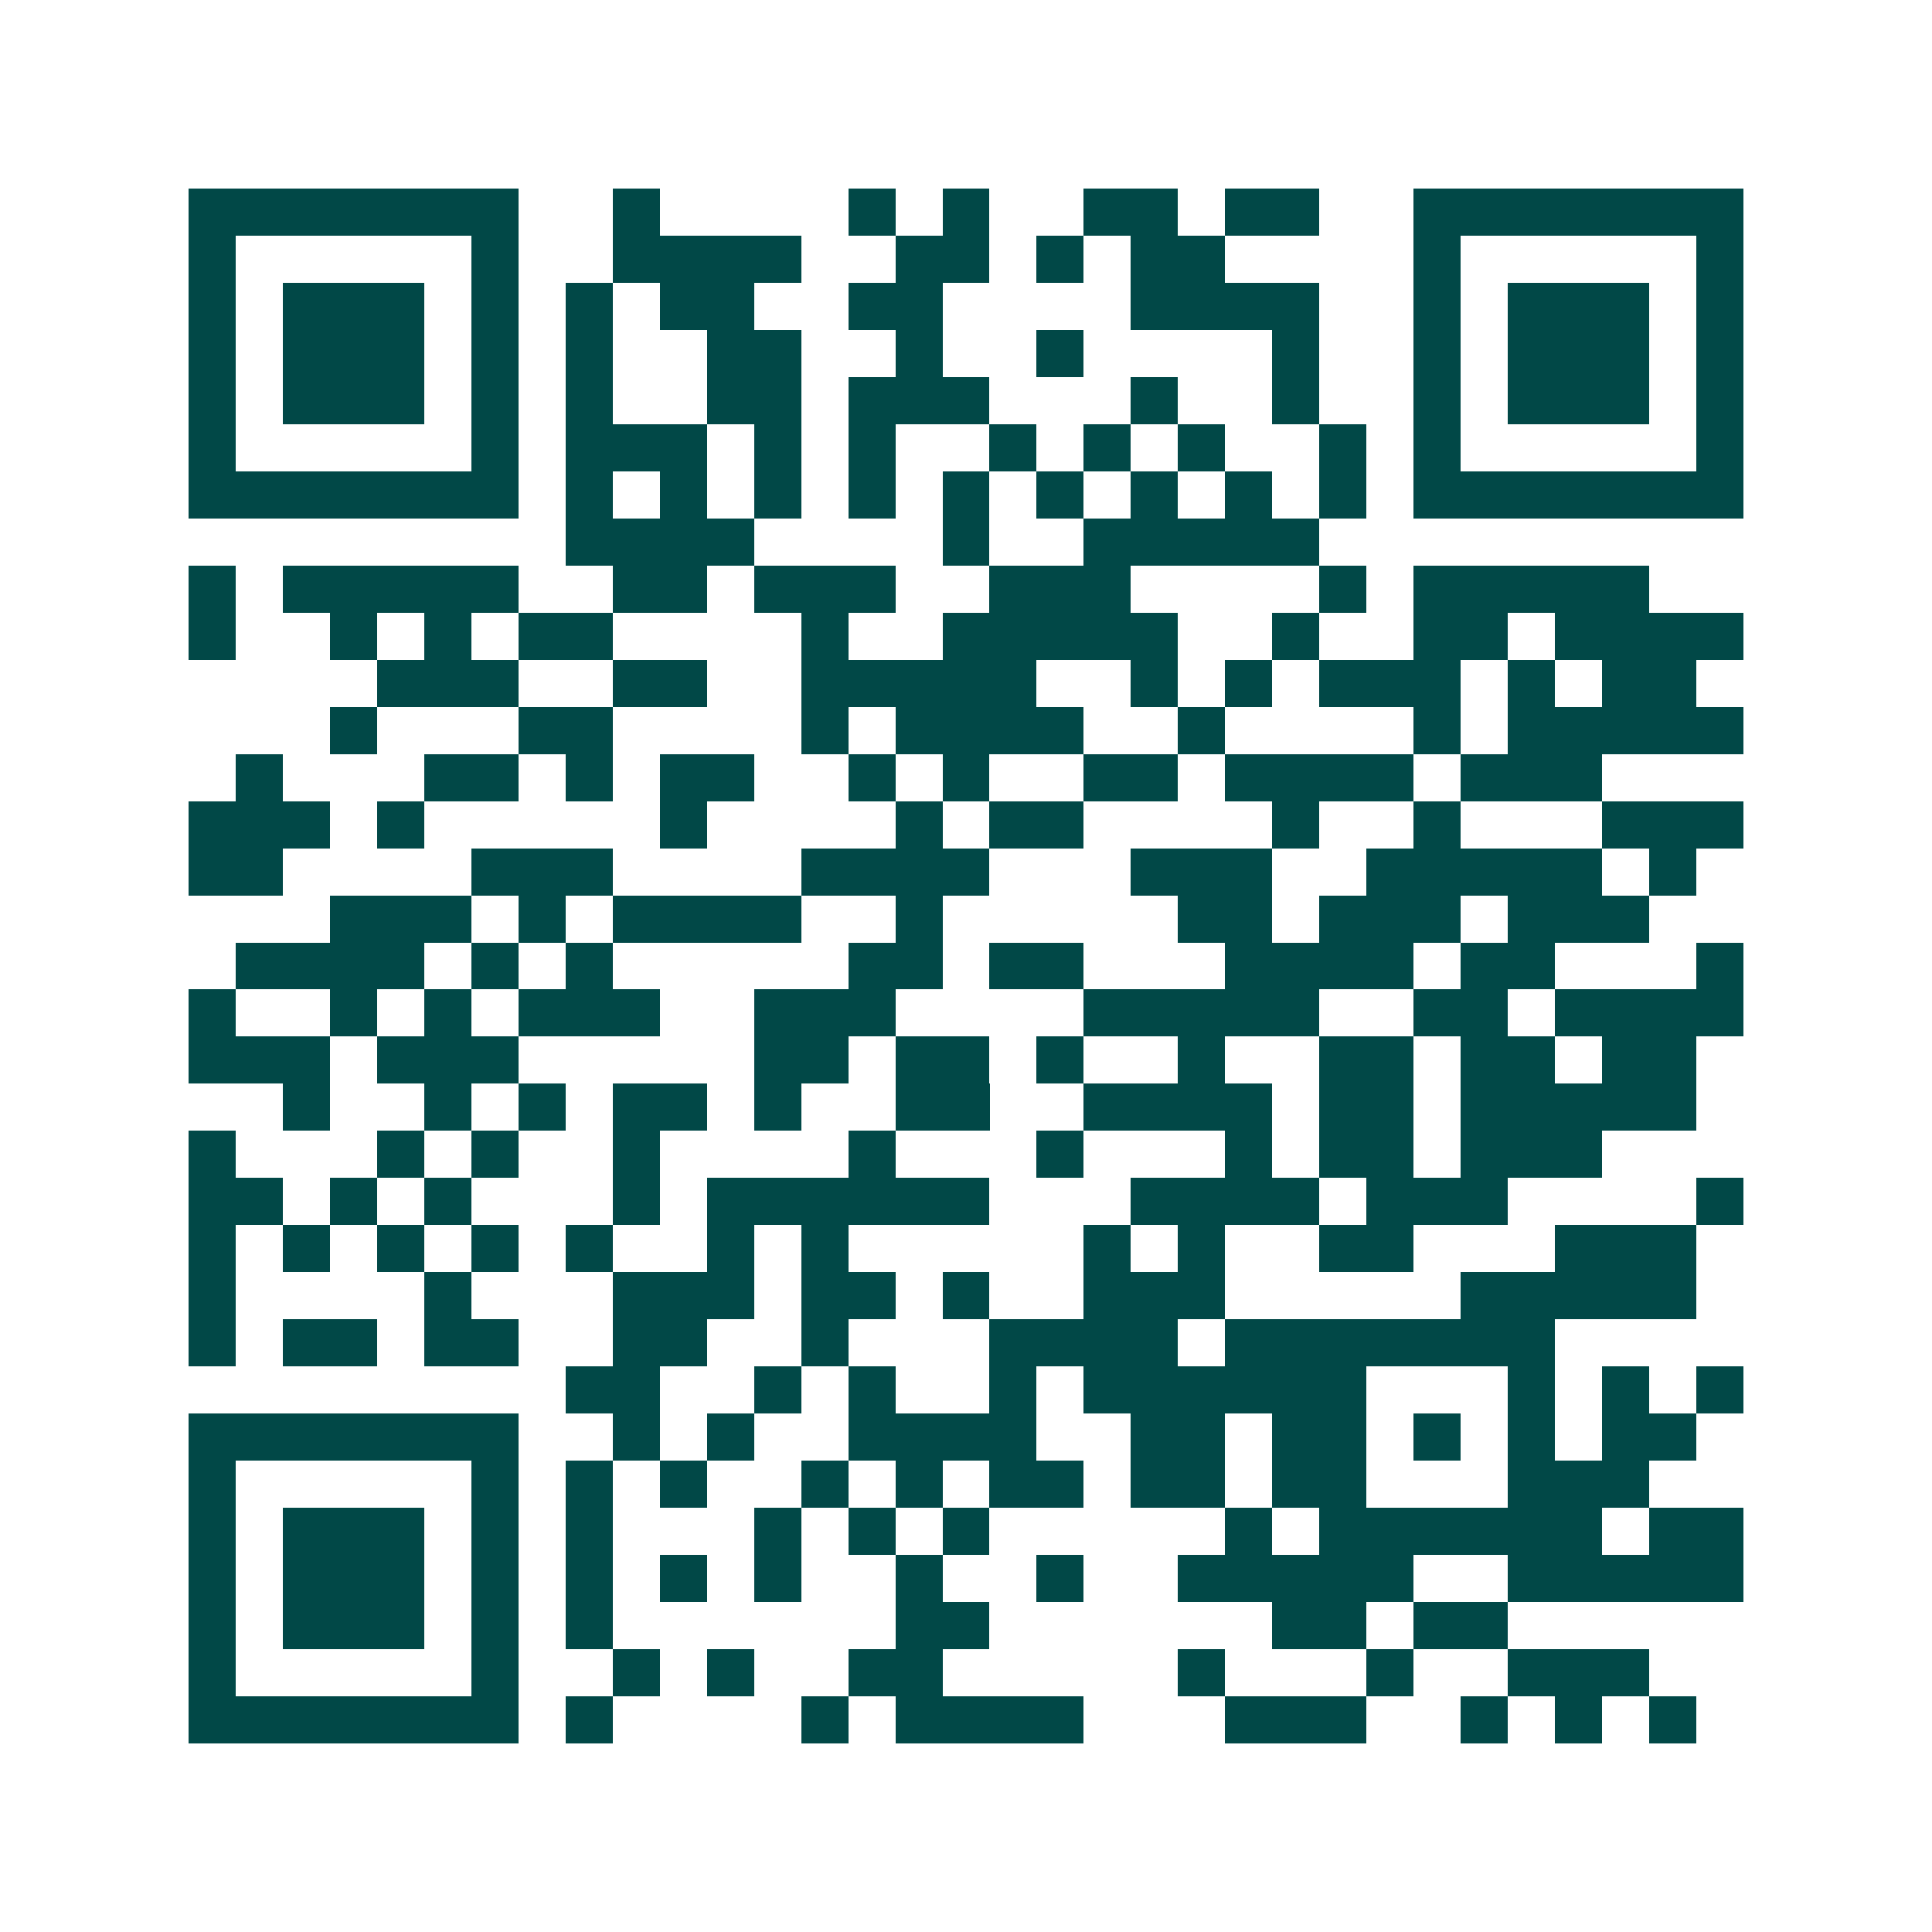 <svg xmlns="http://www.w3.org/2000/svg" width="200" height="200" viewBox="0 0 41 41" shape-rendering="crispEdges"><path fill="#ffffff" d="M0 0h41v41H0z"/><path stroke="#014847" d="M4 4.5h7m2 0h1m4 0h1m1 0h1m2 0h2m1 0h2m2 0h7M4 5.5h1m5 0h1m2 0h4m2 0h2m1 0h1m1 0h2m4 0h1m5 0h1M4 6.5h1m1 0h3m1 0h1m1 0h1m1 0h2m2 0h2m4 0h4m2 0h1m1 0h3m1 0h1M4 7.5h1m1 0h3m1 0h1m1 0h1m2 0h2m2 0h1m2 0h1m4 0h1m2 0h1m1 0h3m1 0h1M4 8.5h1m1 0h3m1 0h1m1 0h1m2 0h2m1 0h3m3 0h1m2 0h1m2 0h1m1 0h3m1 0h1M4 9.5h1m5 0h1m1 0h3m1 0h1m1 0h1m2 0h1m1 0h1m1 0h1m2 0h1m1 0h1m5 0h1M4 10.5h7m1 0h1m1 0h1m1 0h1m1 0h1m1 0h1m1 0h1m1 0h1m1 0h1m1 0h1m1 0h7M12 11.5h4m4 0h1m2 0h5M4 12.5h1m1 0h5m2 0h2m1 0h3m2 0h3m4 0h1m1 0h5M4 13.5h1m2 0h1m1 0h1m1 0h2m4 0h1m2 0h5m2 0h1m2 0h2m1 0h4M8 14.5h3m2 0h2m2 0h5m2 0h1m1 0h1m1 0h3m1 0h1m1 0h2M7 15.5h1m3 0h2m4 0h1m1 0h4m2 0h1m4 0h1m1 0h5M5 16.5h1m3 0h2m1 0h1m1 0h2m2 0h1m1 0h1m2 0h2m1 0h4m1 0h3M4 17.5h3m1 0h1m5 0h1m4 0h1m1 0h2m4 0h1m2 0h1m3 0h3M4 18.5h2m4 0h3m4 0h4m3 0h3m2 0h5m1 0h1M7 19.5h3m1 0h1m1 0h4m2 0h1m5 0h2m1 0h3m1 0h3M5 20.5h4m1 0h1m1 0h1m5 0h2m1 0h2m3 0h4m1 0h2m3 0h1M4 21.5h1m2 0h1m1 0h1m1 0h3m2 0h3m4 0h5m2 0h2m1 0h4M4 22.5h3m1 0h3m5 0h2m1 0h2m1 0h1m2 0h1m2 0h2m1 0h2m1 0h2M6 23.5h1m2 0h1m1 0h1m1 0h2m1 0h1m2 0h2m2 0h4m1 0h2m1 0h5M4 24.5h1m3 0h1m1 0h1m2 0h1m4 0h1m3 0h1m3 0h1m1 0h2m1 0h3M4 25.5h2m1 0h1m1 0h1m3 0h1m1 0h6m3 0h4m1 0h3m4 0h1M4 26.5h1m1 0h1m1 0h1m1 0h1m1 0h1m2 0h1m1 0h1m5 0h1m1 0h1m2 0h2m3 0h3M4 27.5h1m4 0h1m3 0h3m1 0h2m1 0h1m2 0h3m5 0h5M4 28.5h1m1 0h2m1 0h2m2 0h2m2 0h1m3 0h4m1 0h7M12 29.5h2m2 0h1m1 0h1m2 0h1m1 0h6m3 0h1m1 0h1m1 0h1M4 30.5h7m2 0h1m1 0h1m2 0h4m2 0h2m1 0h2m1 0h1m1 0h1m1 0h2M4 31.5h1m5 0h1m1 0h1m1 0h1m2 0h1m1 0h1m1 0h2m1 0h2m1 0h2m3 0h3M4 32.5h1m1 0h3m1 0h1m1 0h1m3 0h1m1 0h1m1 0h1m5 0h1m1 0h6m1 0h2M4 33.5h1m1 0h3m1 0h1m1 0h1m1 0h1m1 0h1m2 0h1m2 0h1m2 0h5m2 0h5M4 34.5h1m1 0h3m1 0h1m1 0h1m6 0h2m6 0h2m1 0h2M4 35.5h1m5 0h1m2 0h1m1 0h1m2 0h2m5 0h1m3 0h1m2 0h3M4 36.5h7m1 0h1m4 0h1m1 0h4m3 0h3m2 0h1m1 0h1m1 0h1"/></svg>
